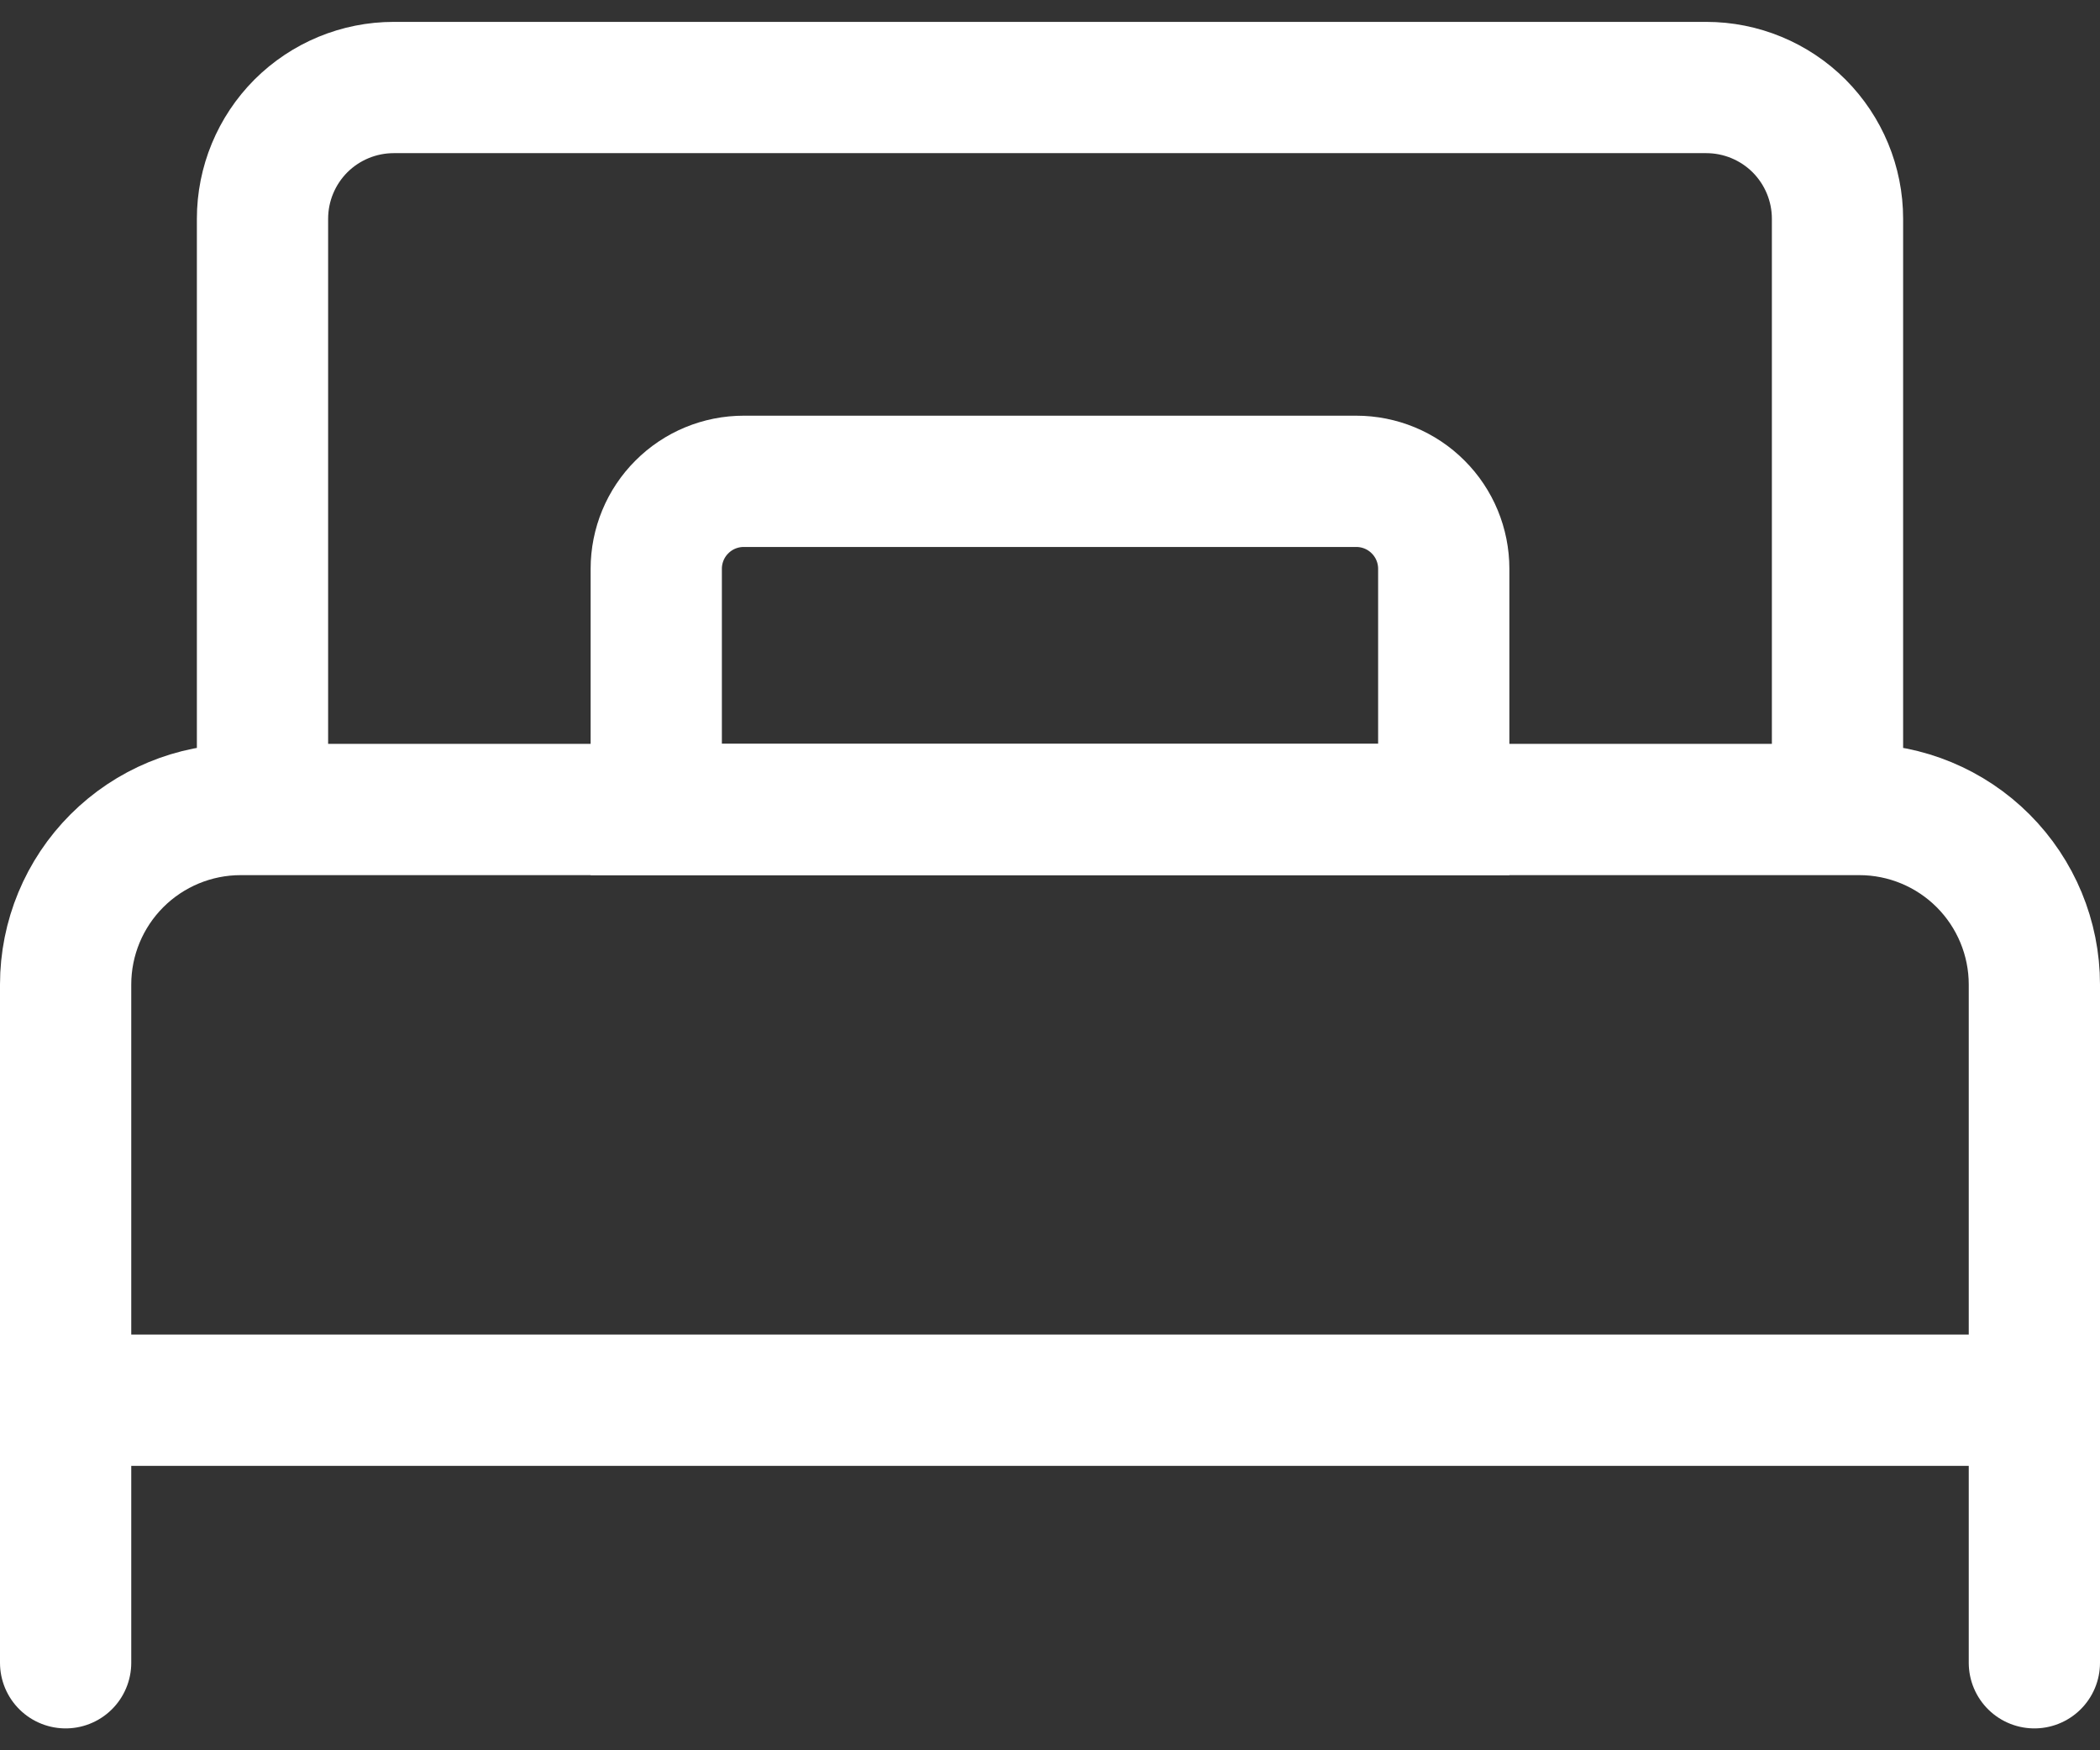 <svg width="24" height="20" viewBox="0 0 24 20" fill="none" xmlns="http://www.w3.org/2000/svg">
<rect x="0" y="0" width="24" height="20" fill="#333333" stroke="none"/>
<path d="M0.75 16V19M23.25 16V19M21 9.25V2.5C21 2.102 20.842 1.721 20.561 1.439C20.279 1.158 19.898 1 19.5 1H4.5C4.102 1 3.721 1.158 3.439 1.439C3.158 1.721 3 2.102 3 2.5V9.25M2.75 9.25H21.25C21.78 9.25 22.289 9.461 22.664 9.836C23.039 10.211 23.25 10.72 23.25 11.25V16H0.75V11.25C0.75 10.72 0.961 10.211 1.336 9.836C1.711 9.461 2.22 9.25 2.75 9.25V9.25Z" stroke="white" stroke-width="1.5" stroke-linecap="round"/>
<path d="M8.5 5.5H15.5C15.765 5.5 16.02 5.605 16.207 5.793C16.395 5.98 16.5 6.235 16.5 6.5V9.25H7.5V6.5C7.5 6.235 7.605 5.98 7.793 5.793C7.98 5.605 8.235 5.5 8.5 5.5V5.5Z" stroke="white" stroke-width="1.5" stroke-linecap="round"/>
</svg>
